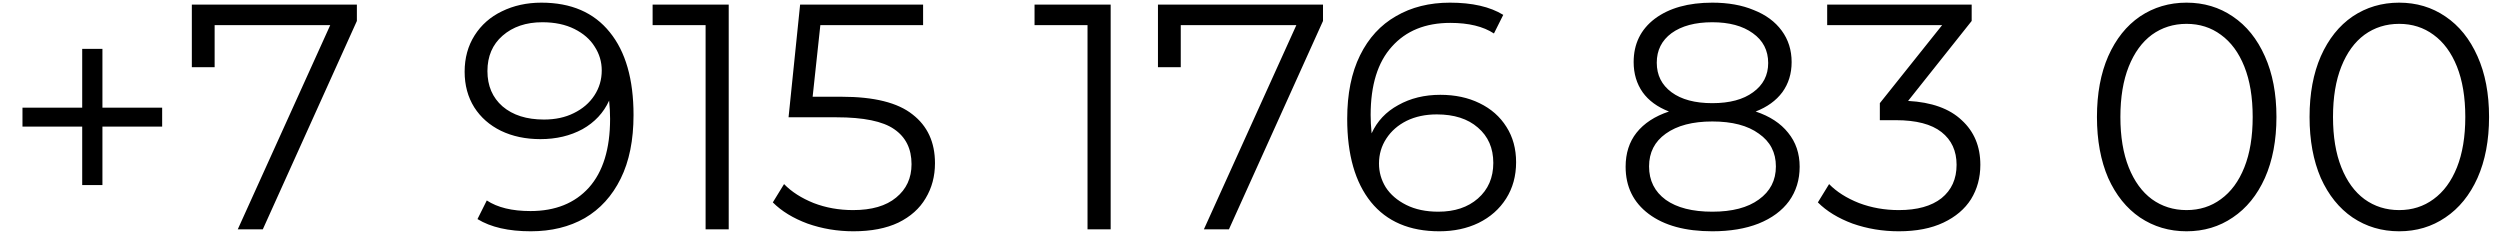<?xml version="1.0" encoding="UTF-8"?> <svg xmlns="http://www.w3.org/2000/svg" width="109" height="11" viewBox="0 0 109 11" fill="none"> <path d="M7.07 5.52H4.466V8.068H3.584V5.52H0.98V4.694H3.584V2.132H4.466V4.694H7.07V5.52ZM15.56 0.2V0.914L11.458 10H10.366L14.398 1.096H9.358V2.93H8.364V0.2H15.56ZM23.604 0.116C24.902 0.116 25.896 0.545 26.586 1.404C27.277 2.253 27.622 3.457 27.622 5.016C27.622 6.108 27.436 7.032 27.062 7.788C26.689 8.544 26.166 9.118 25.494 9.51C24.822 9.893 24.038 10.084 23.142 10.084C22.172 10.084 21.397 9.907 20.818 9.552L21.224 8.74C21.691 9.048 22.326 9.202 23.128 9.202C24.211 9.202 25.06 8.861 25.676 8.18C26.292 7.489 26.6 6.491 26.6 5.184C26.6 4.941 26.586 4.675 26.558 4.386C26.316 4.918 25.928 5.333 25.396 5.632C24.864 5.921 24.253 6.066 23.562 6.066C22.918 6.066 22.344 5.945 21.84 5.702C21.346 5.459 20.958 5.119 20.678 4.68C20.398 4.232 20.258 3.714 20.258 3.126C20.258 2.529 20.403 2.001 20.692 1.544C20.982 1.087 21.378 0.737 21.882 0.494C22.396 0.242 22.97 0.116 23.604 0.116ZM23.716 5.212C24.211 5.212 24.645 5.119 25.018 4.932C25.401 4.745 25.7 4.489 25.914 4.162C26.129 3.835 26.236 3.471 26.236 3.07C26.236 2.697 26.134 2.351 25.928 2.034C25.732 1.717 25.438 1.46 25.046 1.264C24.654 1.068 24.188 0.97 23.646 0.97C22.937 0.97 22.358 1.166 21.91 1.558C21.472 1.941 21.252 2.454 21.252 3.098C21.252 3.742 21.472 4.255 21.91 4.638C22.358 5.021 22.96 5.212 23.716 5.212ZM31.772 0.2V10H30.764V1.096H28.454V0.2H31.772ZM36.691 4.218C38.109 4.218 39.141 4.475 39.785 4.988C40.438 5.492 40.765 6.201 40.765 7.116C40.765 7.685 40.629 8.194 40.359 8.642C40.097 9.09 39.701 9.445 39.169 9.706C38.637 9.958 37.983 10.084 37.209 10.084C36.509 10.084 35.841 9.972 35.207 9.748C34.581 9.515 34.077 9.207 33.695 8.824L34.185 8.026C34.511 8.362 34.941 8.637 35.473 8.852C36.005 9.057 36.579 9.16 37.195 9.16C38.007 9.16 38.632 8.978 39.071 8.614C39.519 8.25 39.743 7.765 39.743 7.158C39.743 6.486 39.491 5.977 38.987 5.632C38.492 5.287 37.652 5.114 36.467 5.114H34.381L34.885 0.2H40.247V1.096H35.767L35.431 4.218H36.691ZM48.425 0.2V10H47.416V1.096H45.106V0.2H48.425ZM57.683 0.2V0.914L53.581 10H52.489L56.521 1.096H51.481V2.93H50.487V0.2H57.683ZM62.798 4.134C63.442 4.134 64.011 4.255 64.506 4.498C65.01 4.741 65.402 5.086 65.682 5.534C65.962 5.973 66.102 6.486 66.102 7.074C66.102 7.671 65.957 8.199 65.668 8.656C65.378 9.113 64.977 9.468 64.464 9.72C63.96 9.963 63.39 10.084 62.756 10.084C61.458 10.084 60.464 9.659 59.774 8.81C59.083 7.951 58.738 6.743 58.738 5.184C58.738 4.092 58.924 3.168 59.298 2.412C59.671 1.656 60.194 1.087 60.866 0.704C61.538 0.312 62.322 0.116 63.218 0.116C64.188 0.116 64.963 0.293 65.542 0.648L65.136 1.46C64.669 1.152 64.034 0.998 63.232 0.998C62.149 0.998 61.3 1.343 60.684 2.034C60.068 2.715 59.76 3.709 59.76 5.016C59.76 5.249 59.774 5.515 59.802 5.814C60.044 5.282 60.432 4.871 60.964 4.582C61.496 4.283 62.107 4.134 62.798 4.134ZM62.714 9.23C63.423 9.23 63.997 9.039 64.436 8.656C64.884 8.264 65.108 7.746 65.108 7.102C65.108 6.458 64.884 5.945 64.436 5.562C63.997 5.179 63.4 4.988 62.644 4.988C62.149 4.988 61.71 5.081 61.328 5.268C60.954 5.455 60.66 5.711 60.446 6.038C60.231 6.365 60.124 6.729 60.124 7.13C60.124 7.503 60.222 7.849 60.418 8.166C60.623 8.483 60.922 8.74 61.314 8.936C61.706 9.132 62.172 9.23 62.714 9.23ZM76.547 4.862C77.163 5.067 77.634 5.375 77.961 5.786C78.297 6.197 78.465 6.691 78.465 7.27C78.465 7.839 78.311 8.339 78.003 8.768C77.695 9.188 77.252 9.515 76.673 9.748C76.104 9.972 75.432 10.084 74.657 10.084C73.481 10.084 72.557 9.832 71.885 9.328C71.213 8.824 70.877 8.138 70.877 7.27C70.877 6.682 71.036 6.187 71.353 5.786C71.68 5.375 72.151 5.067 72.767 4.862C72.263 4.666 71.88 4.386 71.619 4.022C71.358 3.649 71.227 3.21 71.227 2.706C71.227 1.913 71.535 1.283 72.151 0.816C72.776 0.349 73.612 0.116 74.657 0.116C75.348 0.116 75.95 0.223 76.463 0.438C76.986 0.643 77.392 0.942 77.681 1.334C77.97 1.726 78.115 2.183 78.115 2.706C78.115 3.21 77.98 3.649 77.709 4.022C77.438 4.386 77.051 4.666 76.547 4.862ZM72.235 2.734C72.235 3.275 72.45 3.705 72.879 4.022C73.308 4.339 73.901 4.498 74.657 4.498C75.413 4.498 76.006 4.339 76.435 4.022C76.874 3.705 77.093 3.28 77.093 2.748C77.093 2.197 76.869 1.763 76.421 1.446C75.982 1.129 75.394 0.97 74.657 0.97C73.91 0.97 73.318 1.129 72.879 1.446C72.45 1.763 72.235 2.193 72.235 2.734ZM74.657 9.23C75.525 9.23 76.202 9.053 76.687 8.698C77.182 8.343 77.429 7.863 77.429 7.256C77.429 6.649 77.182 6.173 76.687 5.828C76.202 5.473 75.525 5.296 74.657 5.296C73.798 5.296 73.122 5.473 72.627 5.828C72.142 6.173 71.899 6.649 71.899 7.256C71.899 7.872 72.142 8.357 72.627 8.712C73.112 9.057 73.789 9.23 74.657 9.23ZM83.193 4.4C84.219 4.456 84.999 4.736 85.531 5.24C86.072 5.735 86.343 6.383 86.343 7.186C86.343 7.746 86.207 8.245 85.937 8.684C85.666 9.113 85.265 9.454 84.733 9.706C84.201 9.958 83.552 10.084 82.787 10.084C82.078 10.084 81.406 9.972 80.771 9.748C80.145 9.515 79.641 9.207 79.259 8.824L79.749 8.026C80.076 8.362 80.51 8.637 81.051 8.852C81.592 9.057 82.171 9.16 82.787 9.16C83.59 9.16 84.21 8.987 84.649 8.642C85.088 8.287 85.307 7.802 85.307 7.186C85.307 6.579 85.088 6.103 84.649 5.758C84.21 5.413 83.547 5.24 82.661 5.24H81.961V4.498L84.677 1.096H79.665V0.2H85.965V0.914L83.193 4.4ZM95.333 10.084C94.577 10.084 93.901 9.883 93.303 9.482C92.715 9.081 92.253 8.507 91.917 7.76C91.591 7.004 91.427 6.117 91.427 5.1C91.427 4.083 91.591 3.201 91.917 2.454C92.253 1.698 92.715 1.119 93.303 0.718C93.901 0.317 94.577 0.116 95.333 0.116C96.089 0.116 96.761 0.317 97.349 0.718C97.947 1.119 98.413 1.698 98.749 2.454C99.085 3.201 99.253 4.083 99.253 5.1C99.253 6.117 99.085 7.004 98.749 7.76C98.413 8.507 97.947 9.081 97.349 9.482C96.761 9.883 96.089 10.084 95.333 10.084ZM95.333 9.16C95.903 9.16 96.402 9.001 96.831 8.684C97.27 8.367 97.611 7.905 97.853 7.298C98.096 6.691 98.217 5.959 98.217 5.1C98.217 4.241 98.096 3.509 97.853 2.902C97.611 2.295 97.27 1.833 96.831 1.516C96.402 1.199 95.903 1.04 95.333 1.04C94.764 1.04 94.26 1.199 93.821 1.516C93.392 1.833 93.056 2.295 92.813 2.902C92.571 3.509 92.449 4.241 92.449 5.1C92.449 5.959 92.571 6.691 92.813 7.298C93.056 7.905 93.392 8.367 93.821 8.684C94.26 9.001 94.764 9.16 95.333 9.16ZM104.603 10.084C103.847 10.084 103.17 9.883 102.573 9.482C101.985 9.081 101.523 8.507 101.187 7.76C100.86 7.004 100.697 6.117 100.697 5.1C100.697 4.083 100.86 3.201 101.187 2.454C101.523 1.698 101.985 1.119 102.573 0.718C103.17 0.317 103.847 0.116 104.603 0.116C105.359 0.116 106.031 0.317 106.619 0.718C107.216 1.119 107.683 1.698 108.019 2.454C108.355 3.201 108.523 4.083 108.523 5.1C108.523 6.117 108.355 7.004 108.019 7.76C107.683 8.507 107.216 9.081 106.619 9.482C106.031 9.883 105.359 10.084 104.603 10.084ZM104.603 9.16C105.172 9.16 105.671 9.001 106.101 8.684C106.539 8.367 106.88 7.905 107.123 7.298C107.365 6.691 107.487 5.959 107.487 5.1C107.487 4.241 107.365 3.509 107.123 2.902C106.88 2.295 106.539 1.833 106.101 1.516C105.671 1.199 105.172 1.04 104.603 1.04C104.033 1.04 103.529 1.199 103.091 1.516C102.661 1.833 102.325 2.295 102.083 2.902C101.84 3.509 101.719 4.241 101.719 5.1C101.719 5.959 101.84 6.691 102.083 7.298C102.325 7.905 102.661 8.367 103.091 8.684C103.529 9.001 104.033 9.16 104.603 9.16Z" fill="black"></path> </svg> 